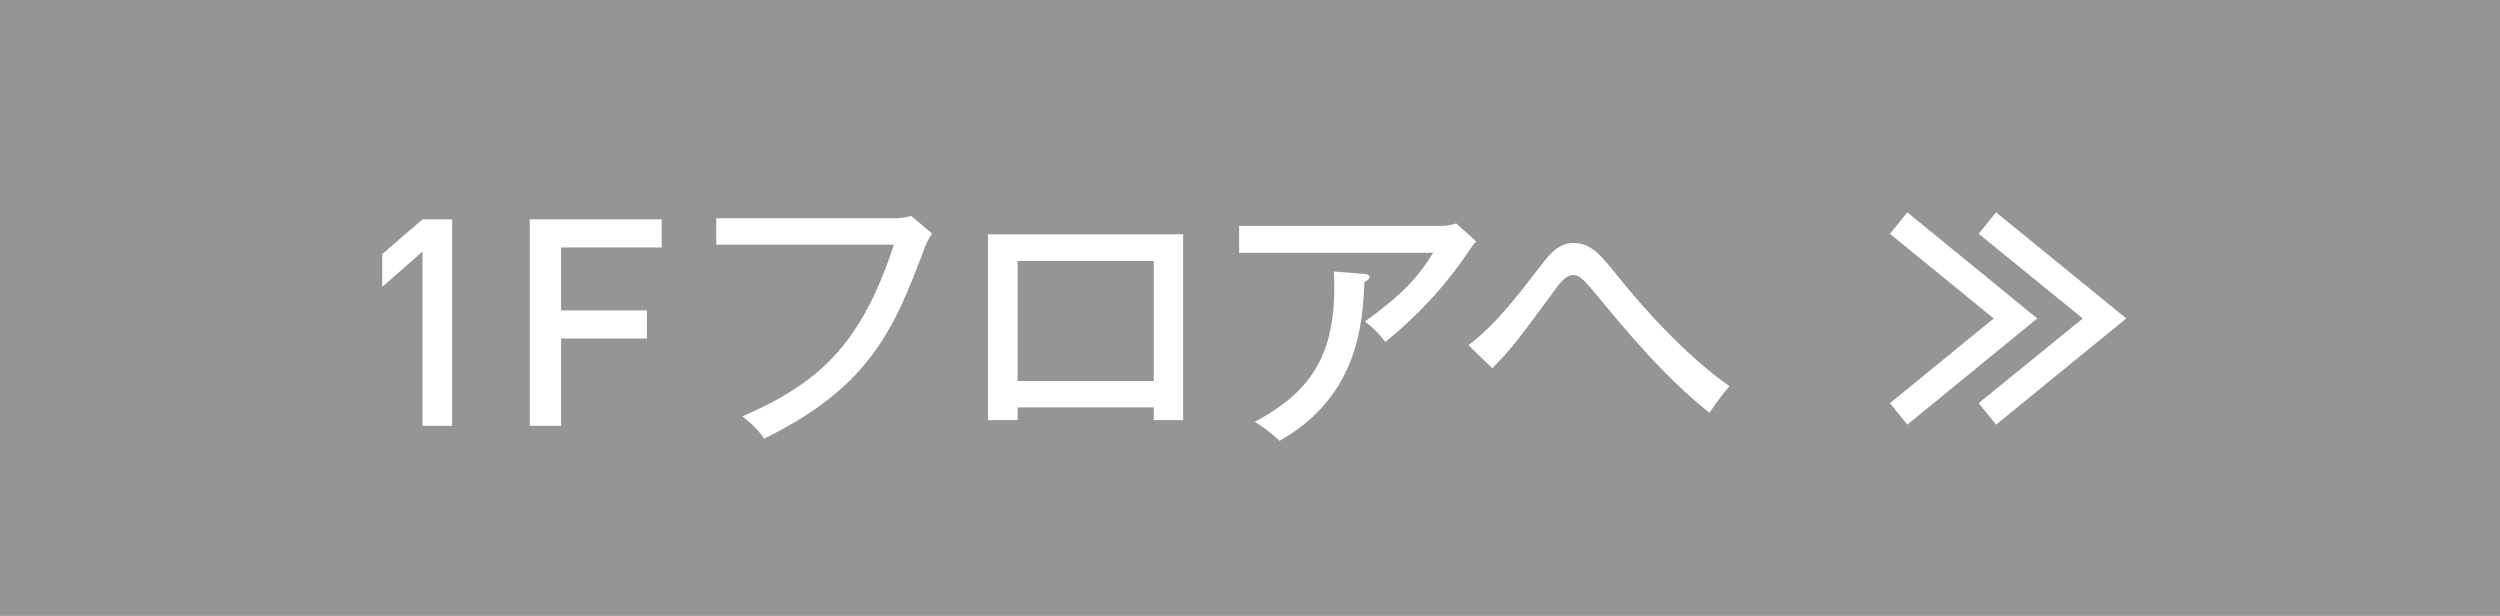 <?xml version="1.0" encoding="utf-8"?>
<!-- Generator: Adobe Illustrator 25.2.1, SVG Export Plug-In . SVG Version: 6.00 Build 0)  -->
<svg version="1.1" id="レイヤー_1" xmlns="http://www.w3.org/2000/svg" xmlns:xlink="http://www.w3.org/1999/xlink" x="0px"
	 y="0px" width="138px" height="34px" viewBox="0 0 138 34" enable-background="new 0 0 138 34" xml:space="preserve">
<g>
	<rect fill="#959595" width="138" height="34"/>
	<g>
		<path fill="#FFFFFF" d="M23.324,23.504v-9.62L21.1,15.837v-1.809l2.225-1.921h1.633v11.396H23.324z"/>
		<path fill="#FFFFFF" d="M30.972,13.66v3.474h4.737v1.553h-4.737v4.817h-1.729V12.107h7.283v1.553H30.972z"/>
		<path fill="#FFFFFF" d="M49.257,12.049c0.63,0,0.886-0.09,1.035-0.136l1.155,0.976c-0.24,0.39-0.3,0.495-0.436,0.87
			c-1.619,4.274-2.909,7.56-8.834,10.454c-0.391-0.615-1.005-1.08-1.2-1.229c4.5-1.936,6.63-4.23,8.37-9.479h-9.811v-1.455H49.257z"
			/>
		<path fill="#FFFFFF" d="M56.174,22.488v0.705h-1.635v-10.26h10.77v10.26h-1.62v-0.705H56.174z M63.688,21.033v-6.63h-7.515v6.63
			H63.688z"/>
		<path fill="#FFFFFF" d="M79.56,12.469c0.255,0,0.585-0.045,0.825-0.135l1.095,0.989c-0.18,0.21-0.24,0.3-0.524,0.72
			c-1.785,2.61-3.766,4.245-4.485,4.83c-0.314-0.42-0.675-0.795-1.125-1.125c2.101-1.529,2.88-2.385,3.765-3.795H68.4v-1.484H79.56z
			 M75.315,15.123c0.074,0,0.284,0.03,0.284,0.15c0,0.15-0.18,0.24-0.284,0.285c-0.091,2.145-0.271,6.284-4.681,8.774
			c-0.555-0.495-0.72-0.63-1.364-1.05c3.18-1.71,4.574-3.795,4.364-8.295L75.315,15.123z"/>
		<path fill="#FFFFFF" d="M81.056,19.054c1.5-1.125,2.685-2.686,4.185-4.636c0.66-0.854,1.186-1.005,1.605-1.005
			c0.975,0,1.5,0.646,2.415,1.785c2.489,3.09,4.694,5.07,6.209,6.12c-0.465,0.524-0.659,0.825-1.109,1.47
			c-2.55-2.055-4.455-4.365-6.33-6.63c-0.645-0.78-0.87-0.975-1.185-0.975c-0.226,0-0.495,0.104-0.931,0.705
			c-2.084,2.835-2.444,3.314-3.539,4.439L81.056,19.054z"/>
		<path fill="#FFFFFF" d="M105.284,23.439l-0.96-1.185l5.73-4.674l-5.73-4.674l0.96-1.185l7.172,5.858L105.284,23.439z
			 M110.183,23.439l-0.96-1.185l5.746-4.674l-5.746-4.674l0.96-1.185l7.187,5.858L110.183,23.439z"/>
	</g>
</g>
</svg>
